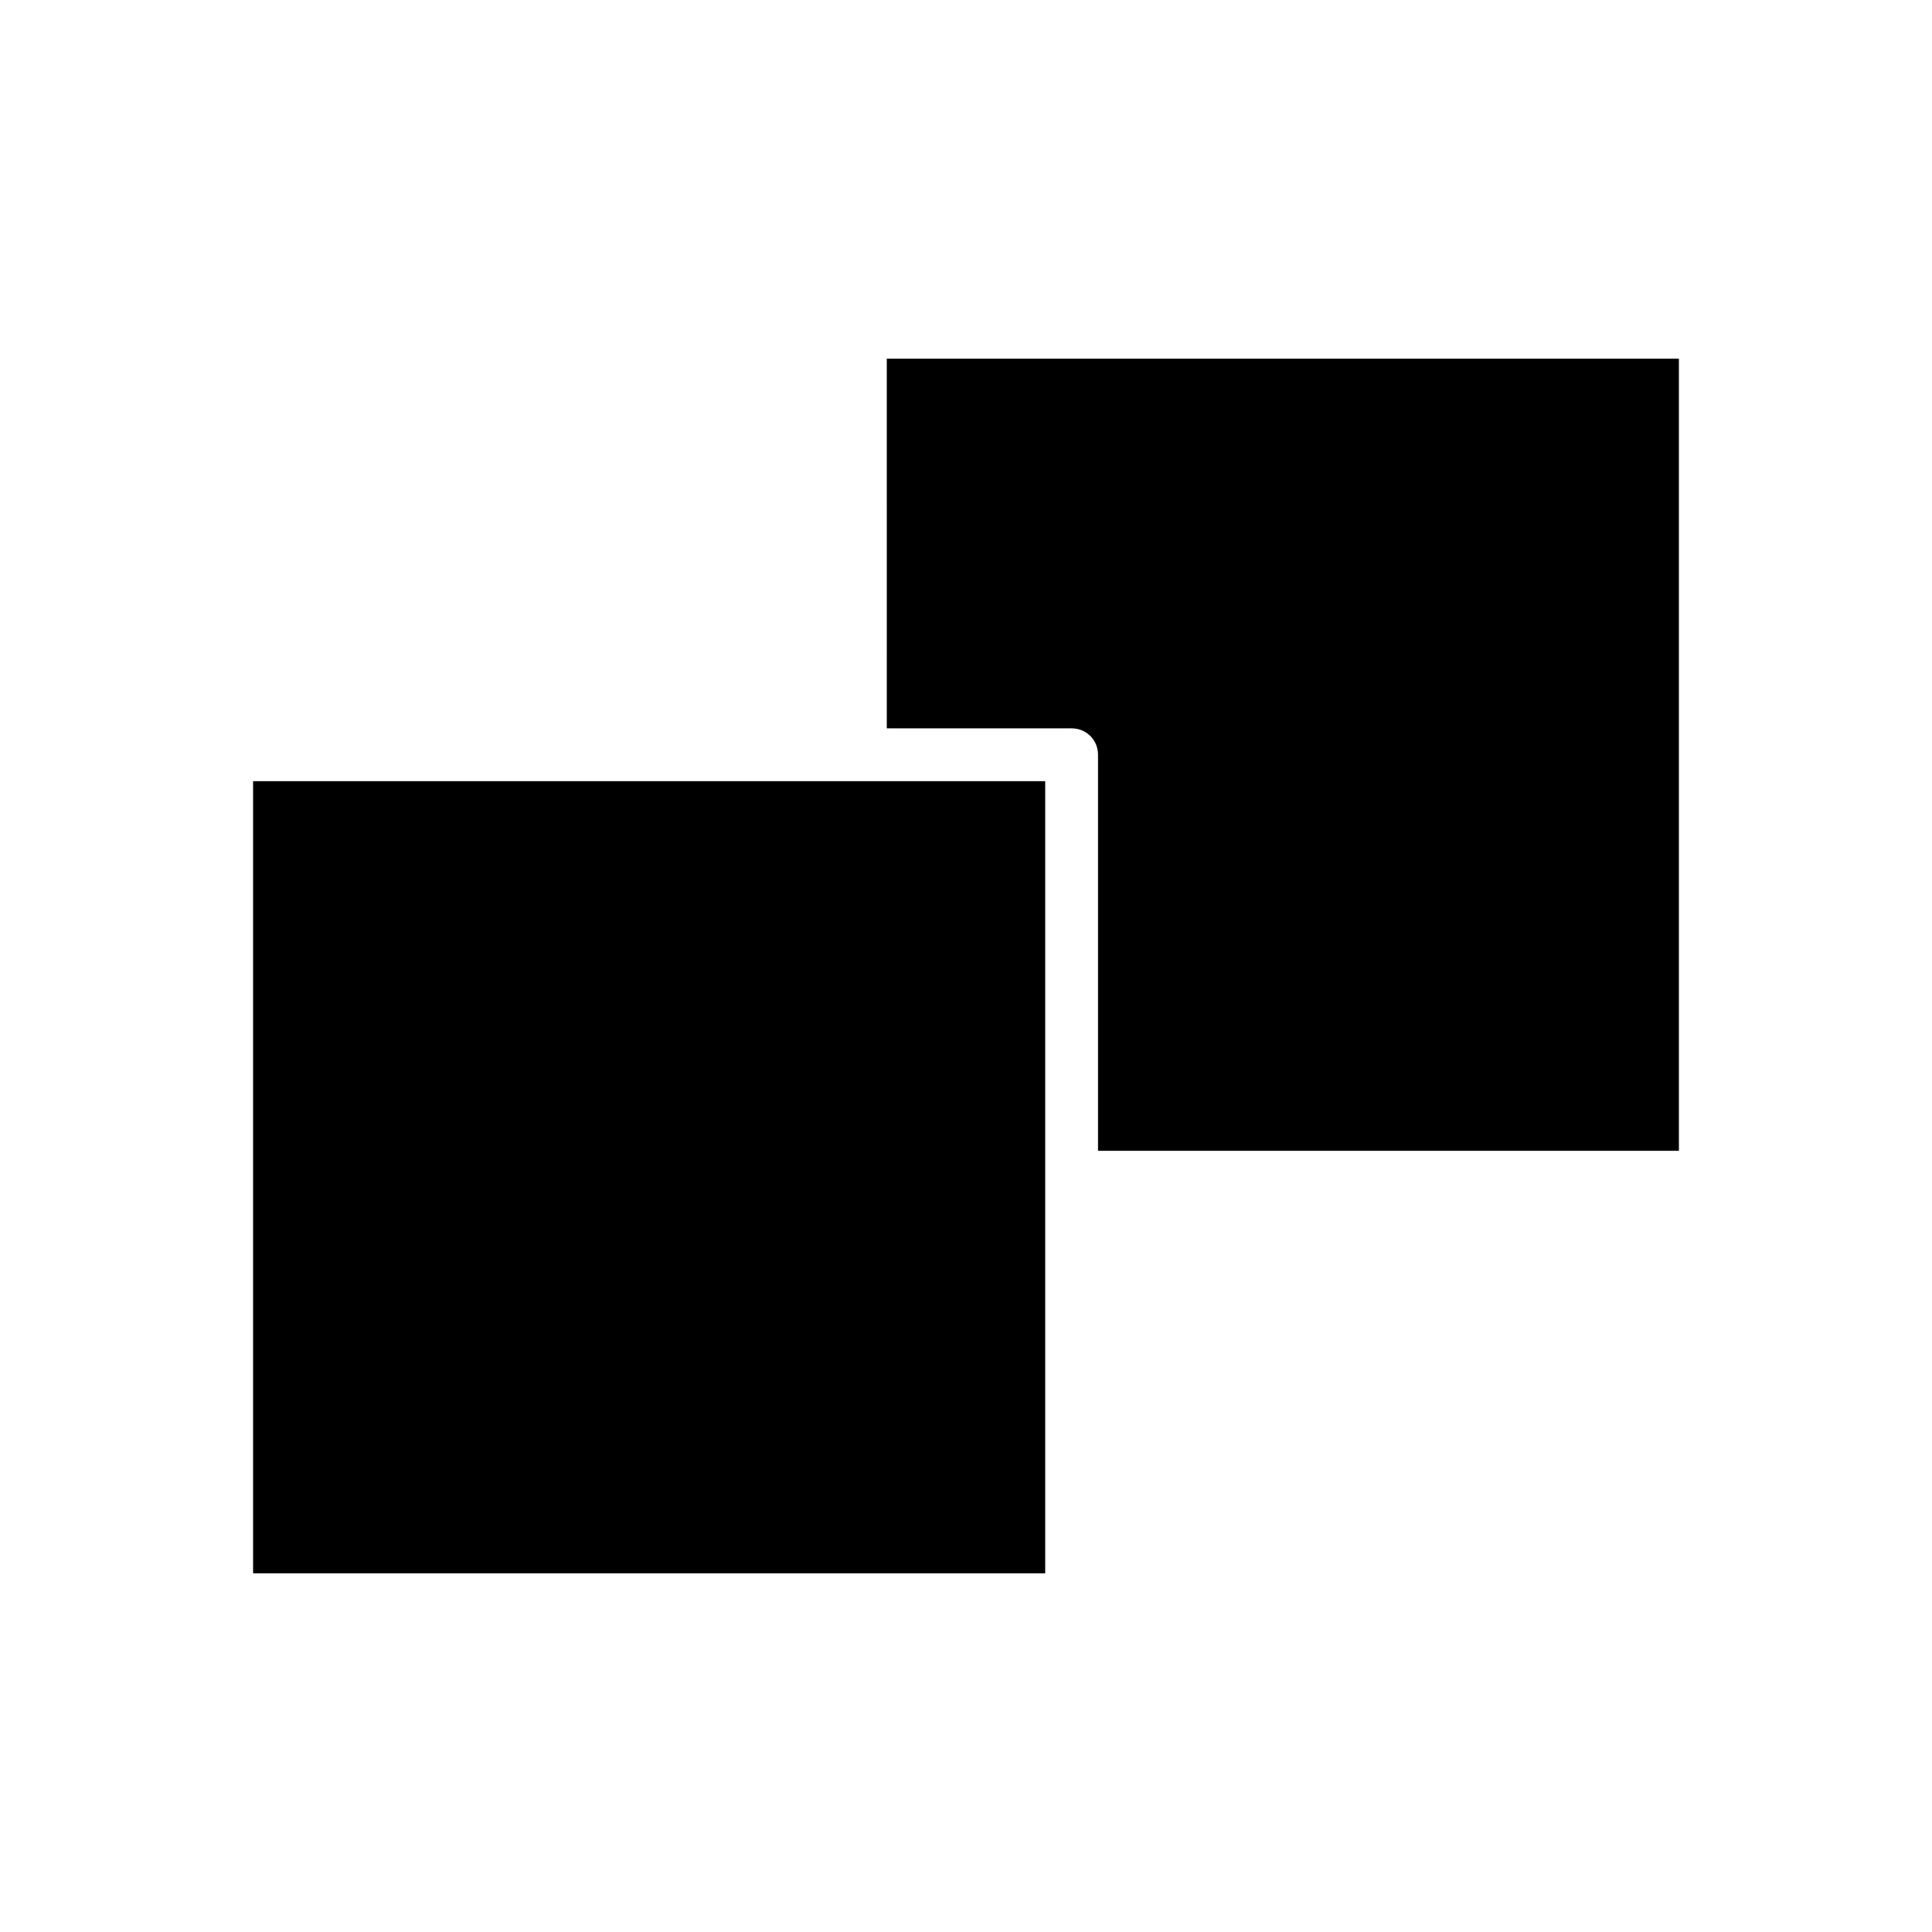 <?xml version="1.0" encoding="UTF-8"?>
<!-- Uploaded to: SVG Repo, www.svgrepo.com, Generator: SVG Repo Mixer Tools -->
<svg fill="#000000" width="800px" height="800px" version="1.1" viewBox="144 144 512 512" xmlns="http://www.w3.org/2000/svg">
 <g>
  <path d="m379.01 337.02h48.98c3.918 0 6.996 3.078 6.996 6.996v104.96h153.94v-209.92h-209.92z"/>
  <path d="m211.07 351.02h209.92v209.92h-209.92z"/>
 </g>
</svg>